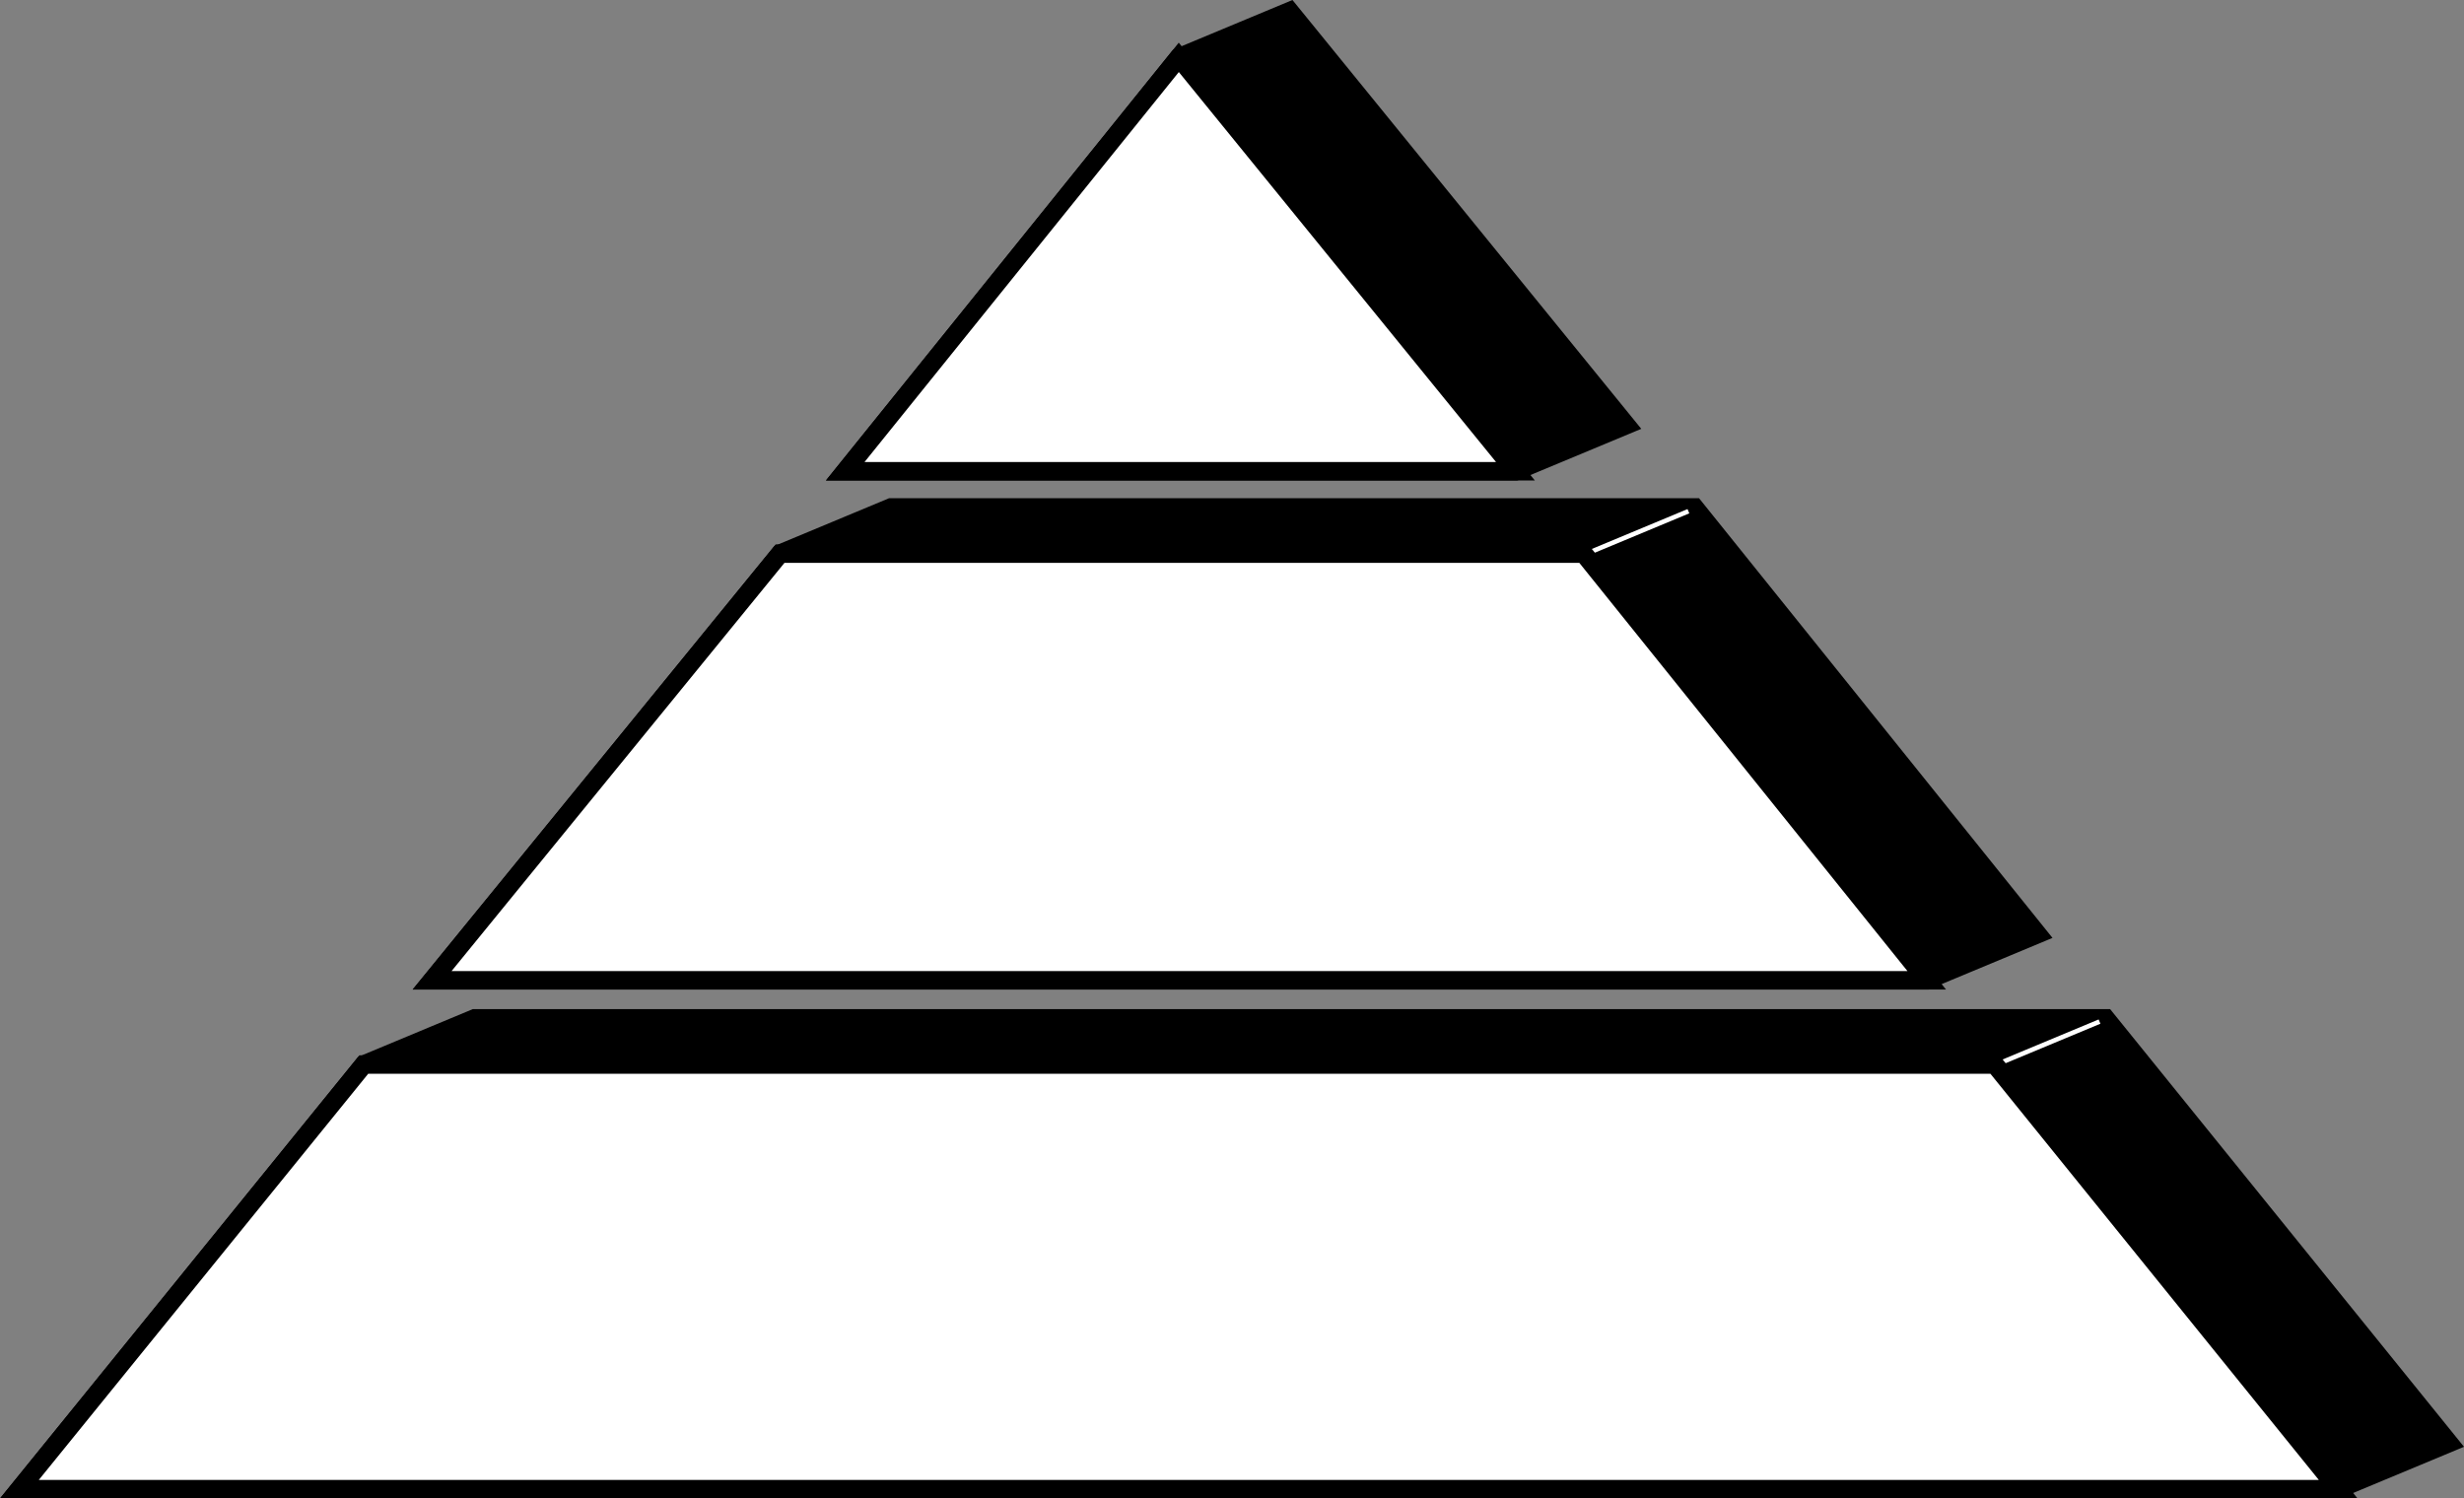 <svg xmlns="http://www.w3.org/2000/svg" width="266.715" height="162.21"><rect width="100%" height="100%" fill="#808080" stroke="none"/><path d="M39.38 115.238 2.098 161.21h251l12-5-37.168-45.972H51.38l-12 5"/><path fill="none" stroke="#000" stroke-width="2" d="M39.38 115.238 2.098 161.21h251l12-5-37.168-45.972H51.38Zm0 0"/><path d="M164.04 51.015H91.49L127.597 6.21l12-5 36.442 44.805-12 5"/><path fill="none" stroke="#000" stroke-width="2" d="M164.04 51.015H91.49L127.597 6.21l12-5 36.442 44.805zm0 0"/><path d="M208.56 106.12H46.773l37.664-46.187 12-5h86.996l37.125 46.187-12 5"/><path fill="none" stroke="#000" stroke-width="2" d="M208.56 106.12H46.773l37.664-46.187 12-5h86.996l37.125 46.187zm0 0"/><path fill="none" stroke="#fff" stroke-width=".5" d="m172.216 59.734 10.546-4.395m33.954 59.645 10.546-4.395"/><path fill="#fff" d="M39.38 115.238 2.098 161.21h251l-37.168-45.972H39.38"/><path fill="none" stroke="#000" stroke-width="2" d="M39.38 115.238 2.098 161.21h251l-37.168-45.972zm0 0"/><path fill="#fff" stroke="#000" stroke-width="2" d="M164.04 51.015 127.598 6.21 91.49 51.015Zm0 0"/><path fill="#fff" d="m46.774 106.12 37.664-46.187h86.996l37.125 46.187H46.774"/><path fill="none" stroke="#000" stroke-width="2" d="m46.774 106.12 37.664-46.187h86.996l37.125 46.187zm0 0"/></svg>
